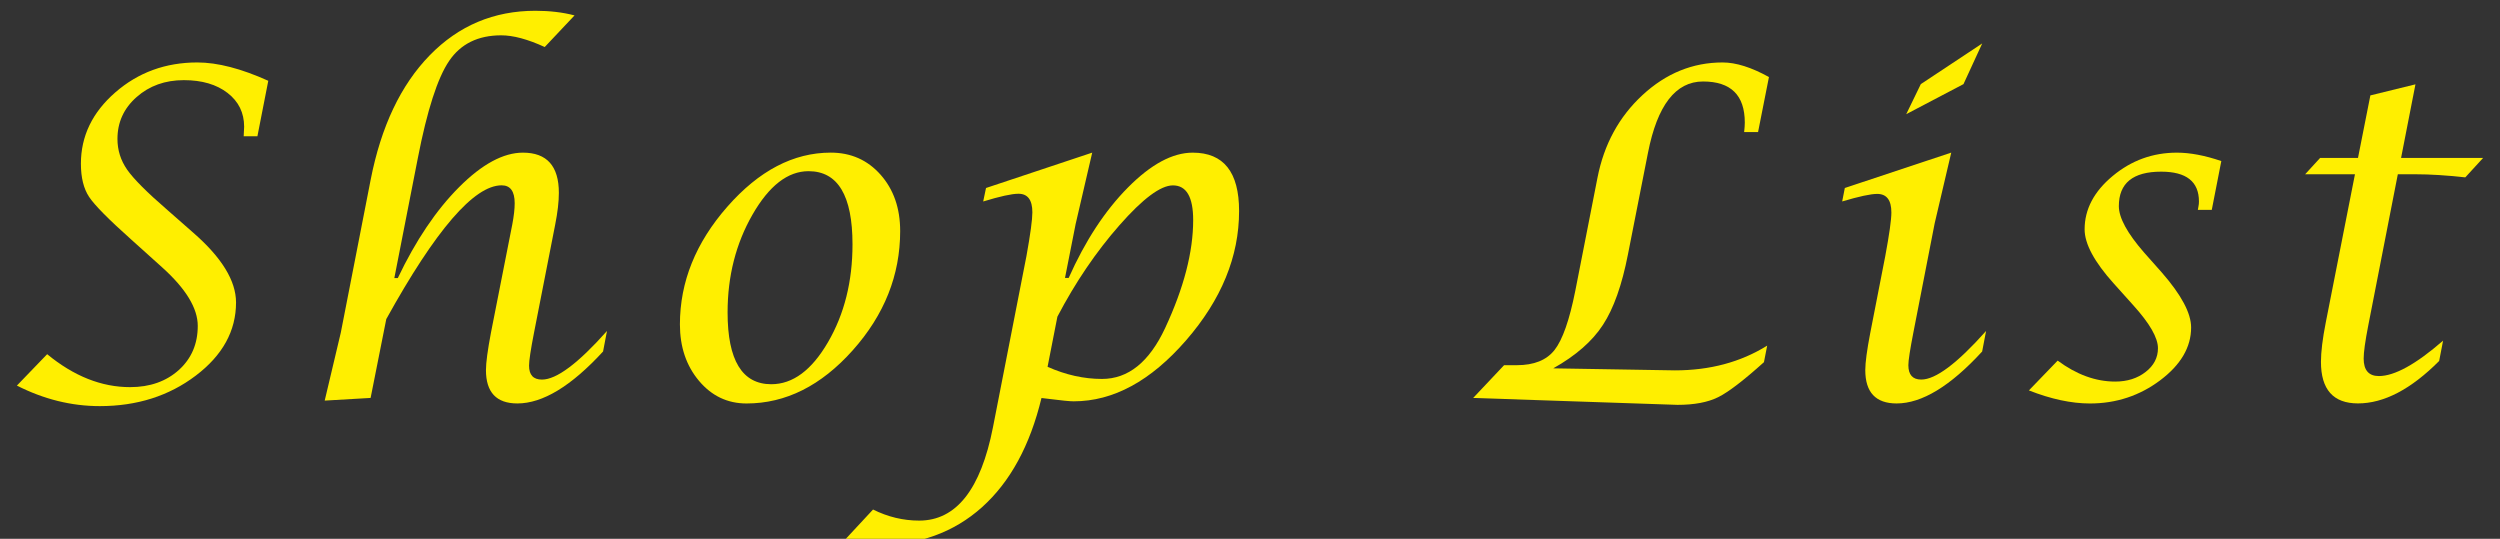 <?xml version="1.0" encoding="utf-8"?>
<!-- Generator: Adobe Illustrator 16.0.3, SVG Export Plug-In . SVG Version: 6.00 Build 0)  -->
<!DOCTYPE svg PUBLIC "-//W3C//DTD SVG 1.1//EN" "http://www.w3.org/Graphics/SVG/1.1/DTD/svg11.dtd">
<svg version="1.1" id="レイヤー_1" xmlns="http://www.w3.org/2000/svg" xmlns:xlink="http://www.w3.org/1999/xlink" x="0px"
	 y="0px" width="116px" height="25px" viewBox="0 0 116 25" enable-background="new 0 0 116 25" xml:space="preserve">
<rect x="0" y="0" width="116" height="25" fill="#333333" stroke="none"/>
<g>
	<path fill="#ffef00" d="M0.784,17.891l1.404-1.457c1.238,1.02,2.521,1.529,3.848,1.529c0.922,0,1.676-0.268,2.262-0.795
		c0.586-0.531,0.878-1.213,0.878-2.047c0-0.82-0.552-1.727-1.655-2.718l-1.424-1.281c-1.058-0.943-1.712-1.606-1.965-1.989
		C3.88,8.75,3.754,8.237,3.754,7.595c0-1.278,0.531-2.381,1.595-3.307c1.064-0.927,2.333-1.39,3.808-1.39
		c0.936,0,2.033,0.284,3.291,0.851l-0.504,2.574h-0.637c0.014-0.212,0.021-0.359,0.021-0.441c0-0.648-0.256-1.172-0.768-1.568
		c-0.512-0.396-1.189-0.595-2.03-0.595c-0.869,0-1.6,0.262-2.191,0.784C5.746,5.026,5.45,5.674,5.45,6.446
		c0,0.52,0.149,0.994,0.449,1.426c0.3,0.43,0.924,1.056,1.873,1.876l1.191,1.046c1.326,1.155,1.989,2.235,1.989,3.241
		c0,1.318-0.622,2.451-1.869,3.395c-1.244,0.943-2.729,1.414-4.452,1.414C3.313,18.844,2.03,18.525,0.784,17.891z"/>
	<path fill="#ffef00" d="M15.066,18.588l0.748-3.158l1.384-7.087c0.484-2.474,1.398-4.4,2.741-5.777
		C21.282,1.188,22.916,0.5,24.842,0.5c0.666,0,1.271,0.072,1.817,0.215l-1.384,1.467c-0.787-0.362-1.462-0.543-2.02-0.543
		c-1.07,0-1.876,0.395-2.413,1.185c-0.539,0.79-1.023,2.293-1.454,4.509l-1.091,5.57h0.161c0.835-1.752,1.784-3.159,2.848-4.224
		c1.063-1.063,2.05-1.596,2.959-1.596c1.111,0,1.666,0.622,1.666,1.866c0,0.41-0.057,0.902-0.171,1.477l-0.98,5.004
		c-0.154,0.785-0.232,1.299-0.232,1.537c0,0.432,0.199,0.646,0.599,0.646c0.675,0,1.681-0.752,3.017-2.256l-0.182,0.953
		c-1.477,1.607-2.802,2.41-3.976,2.41c-0.972,0-1.458-0.516-1.458-1.547c0-0.342,0.078-0.922,0.233-1.742l0.989-5.019
		c0.074-0.39,0.111-0.718,0.111-0.983c0-0.554-0.202-0.83-0.605-0.83c-1.279,0-3.063,2.069-5.353,6.207l-0.727,3.658L15.066,18.588z
		"/>
	<path fill="#ffef00" d="M34.639,18.721c-0.883,0-1.618-0.35-2.207-1.051c-0.589-0.701-0.884-1.574-0.884-2.619
		c0-1.97,0.734-3.791,2.202-5.462c1.467-1.671,3.066-2.507,4.796-2.507c0.937,0,1.707,0.342,2.313,1.025
		c0.606,0.684,0.909,1.556,0.909,2.614c0,2.045-0.733,3.888-2.201,5.533C38.099,17.898,36.456,18.721,34.639,18.721z M35.789,17.828
		c0.997,0,1.874-0.65,2.631-1.953c0.758-1.303,1.136-2.814,1.136-4.538c0-2.262-0.68-3.394-2.039-3.394
		c-0.963,0-1.83,0.672-2.601,2.015c-0.771,1.344-1.156,2.855-1.156,4.538C33.76,16.719,34.437,17.828,35.789,17.828z"/>
	<path fill="#ffef00" d="M39.146,25.109l1.363-1.467c0.687,0.342,1.4,0.514,2.141,0.514c1.717,0,2.858-1.445,3.424-4.332
		l1.555-7.952c0.182-1.012,0.273-1.686,0.273-2.021c0-0.574-0.216-0.861-0.646-0.861c-0.31,0-0.856,0.12-1.636,0.359l0.131-0.626
		l4.928-1.641l-0.769,3.312l-0.494,2.502h0.171c0.768-1.723,1.685-3.122,2.752-4.198c1.067-1.077,2.068-1.615,3.004-1.615
		c1.435,0,2.151,0.902,2.151,2.707c0,2.112-0.819,4.112-2.459,6.001c-1.64,1.887-3.378,2.83-5.217,2.83
		c-0.188,0-0.571-0.039-1.15-0.113c-0.074-0.008-0.188-0.021-0.343-0.041c-0.532,2.207-1.453,3.896-2.762,5.07
		c-1.31,1.172-2.934,1.758-4.873,1.758C40.206,25.293,39.691,25.232,39.146,25.109z M48.607,17.02
		c0.842,0.375,1.684,0.563,2.524,0.563c1.219,0,2.195-0.785,2.929-2.357c0.868-1.859,1.303-3.531,1.303-5.014
		c0-1.073-0.313-1.61-0.939-1.61c-0.572,0-1.399,0.617-2.483,1.851c-1.084,1.234-2.044,2.647-2.878,4.241L48.607,17.02z"/>
	<path fill="#ffef00" d="M68.355,18.465l1.434-1.52h0.586c0.803,0,1.387-0.234,1.757-0.707c0.371-0.473,0.69-1.385,0.96-2.736
		l1.03-5.251c0.303-1.552,0.999-2.832,2.09-3.84c1.091-1.009,2.329-1.513,3.716-1.513c0.62,0,1.338,0.226,2.151,0.677l-0.505,2.553
		h-0.646c0.02-0.177,0.03-0.324,0.03-0.44c0-1.271-0.646-1.907-1.938-1.907c-1.271,0-2.123,1.104-2.555,3.313l-0.93,4.717
		c-0.276,1.414-0.661,2.501-1.156,3.259c-0.494,0.762-1.264,1.434-2.309,2.021l5.646,0.094c1.622,0,3.051-0.383,4.281-1.148
		l-0.15,0.768c-0.943,0.848-1.652,1.391-2.127,1.625c-0.475,0.236-1.103,0.355-1.883,0.355L68.355,18.465z"/>
	<path fill="#ffef00" d="M92.154,15.357l-0.182,0.953c-1.475,1.607-2.798,2.41-3.969,2.41c-0.97,0-1.454-0.516-1.454-1.549
		c0-0.348,0.077-0.922,0.231-1.723l0.697-3.569c0.188-1.012,0.283-1.685,0.283-2.021c0-0.574-0.221-0.861-0.658-0.861
		c-0.303,0-0.845,0.117-1.625,0.35L85.6,8.722l4.938-1.641l-0.769,3.281l-0.988,5.066c-0.155,0.793-0.233,1.299-0.233,1.518
		c0,0.443,0.199,0.666,0.597,0.666C89.813,17.613,90.814,16.861,92.154,15.357z M88.449,5.298l0.677-1.395l2.849-1.887l-0.869,1.887
		L88.449,5.298z"/>
	<path fill="#ffef00" d="M94.141,18.115l1.334-1.383c0.873,0.648,1.764,0.973,2.67,0.973c0.559,0,1.027-0.148,1.41-0.445
		s0.574-0.664,0.574-1.102c0-0.486-0.381-1.148-1.141-1.99l-0.92-1.025c-0.896-0.998-1.342-1.832-1.342-2.502
		c0-0.929,0.434-1.755,1.303-2.476c0.867-0.722,1.861-1.082,2.979-1.082c0.612,0,1.299,0.13,2.061,0.39l-0.443,2.266h-0.646
		l0.03-0.174c0.013-0.062,0.021-0.133,0.021-0.215c0-0.924-0.584-1.385-1.752-1.385c-1.312,0-1.965,0.533-1.965,1.6
		c0,0.54,0.392,1.258,1.172,2.153l0.828,0.933c0.901,1.034,1.354,1.881,1.354,2.543c0,0.916-0.479,1.732-1.434,2.451
		c-0.957,0.717-2.045,1.076-3.262,1.076C96.113,18.721,95.171,18.52,94.141,18.115z"/>
	<path fill="#ffef00" d="M109.27,8.087h-2.313l0.696-0.759h1.758l0.574-2.901l2.092-0.514l-0.667,3.415h3.807l-0.827,0.902
		c-0.869-0.096-1.641-0.144-2.313-0.144h-0.818l-1.373,7.023c-0.142,0.727-0.212,1.234-0.212,1.527c0,0.541,0.235,0.813,0.706,0.813
		c0.729,0,1.721-0.549,2.979-1.643l-0.182,0.943c-1.307,1.313-2.563,1.969-3.767,1.969c-1.146,0-1.718-0.643-1.718-1.928
		c0-0.457,0.074-1.066,0.223-1.824L109.27,8.087z"/>
</g>
</svg>
